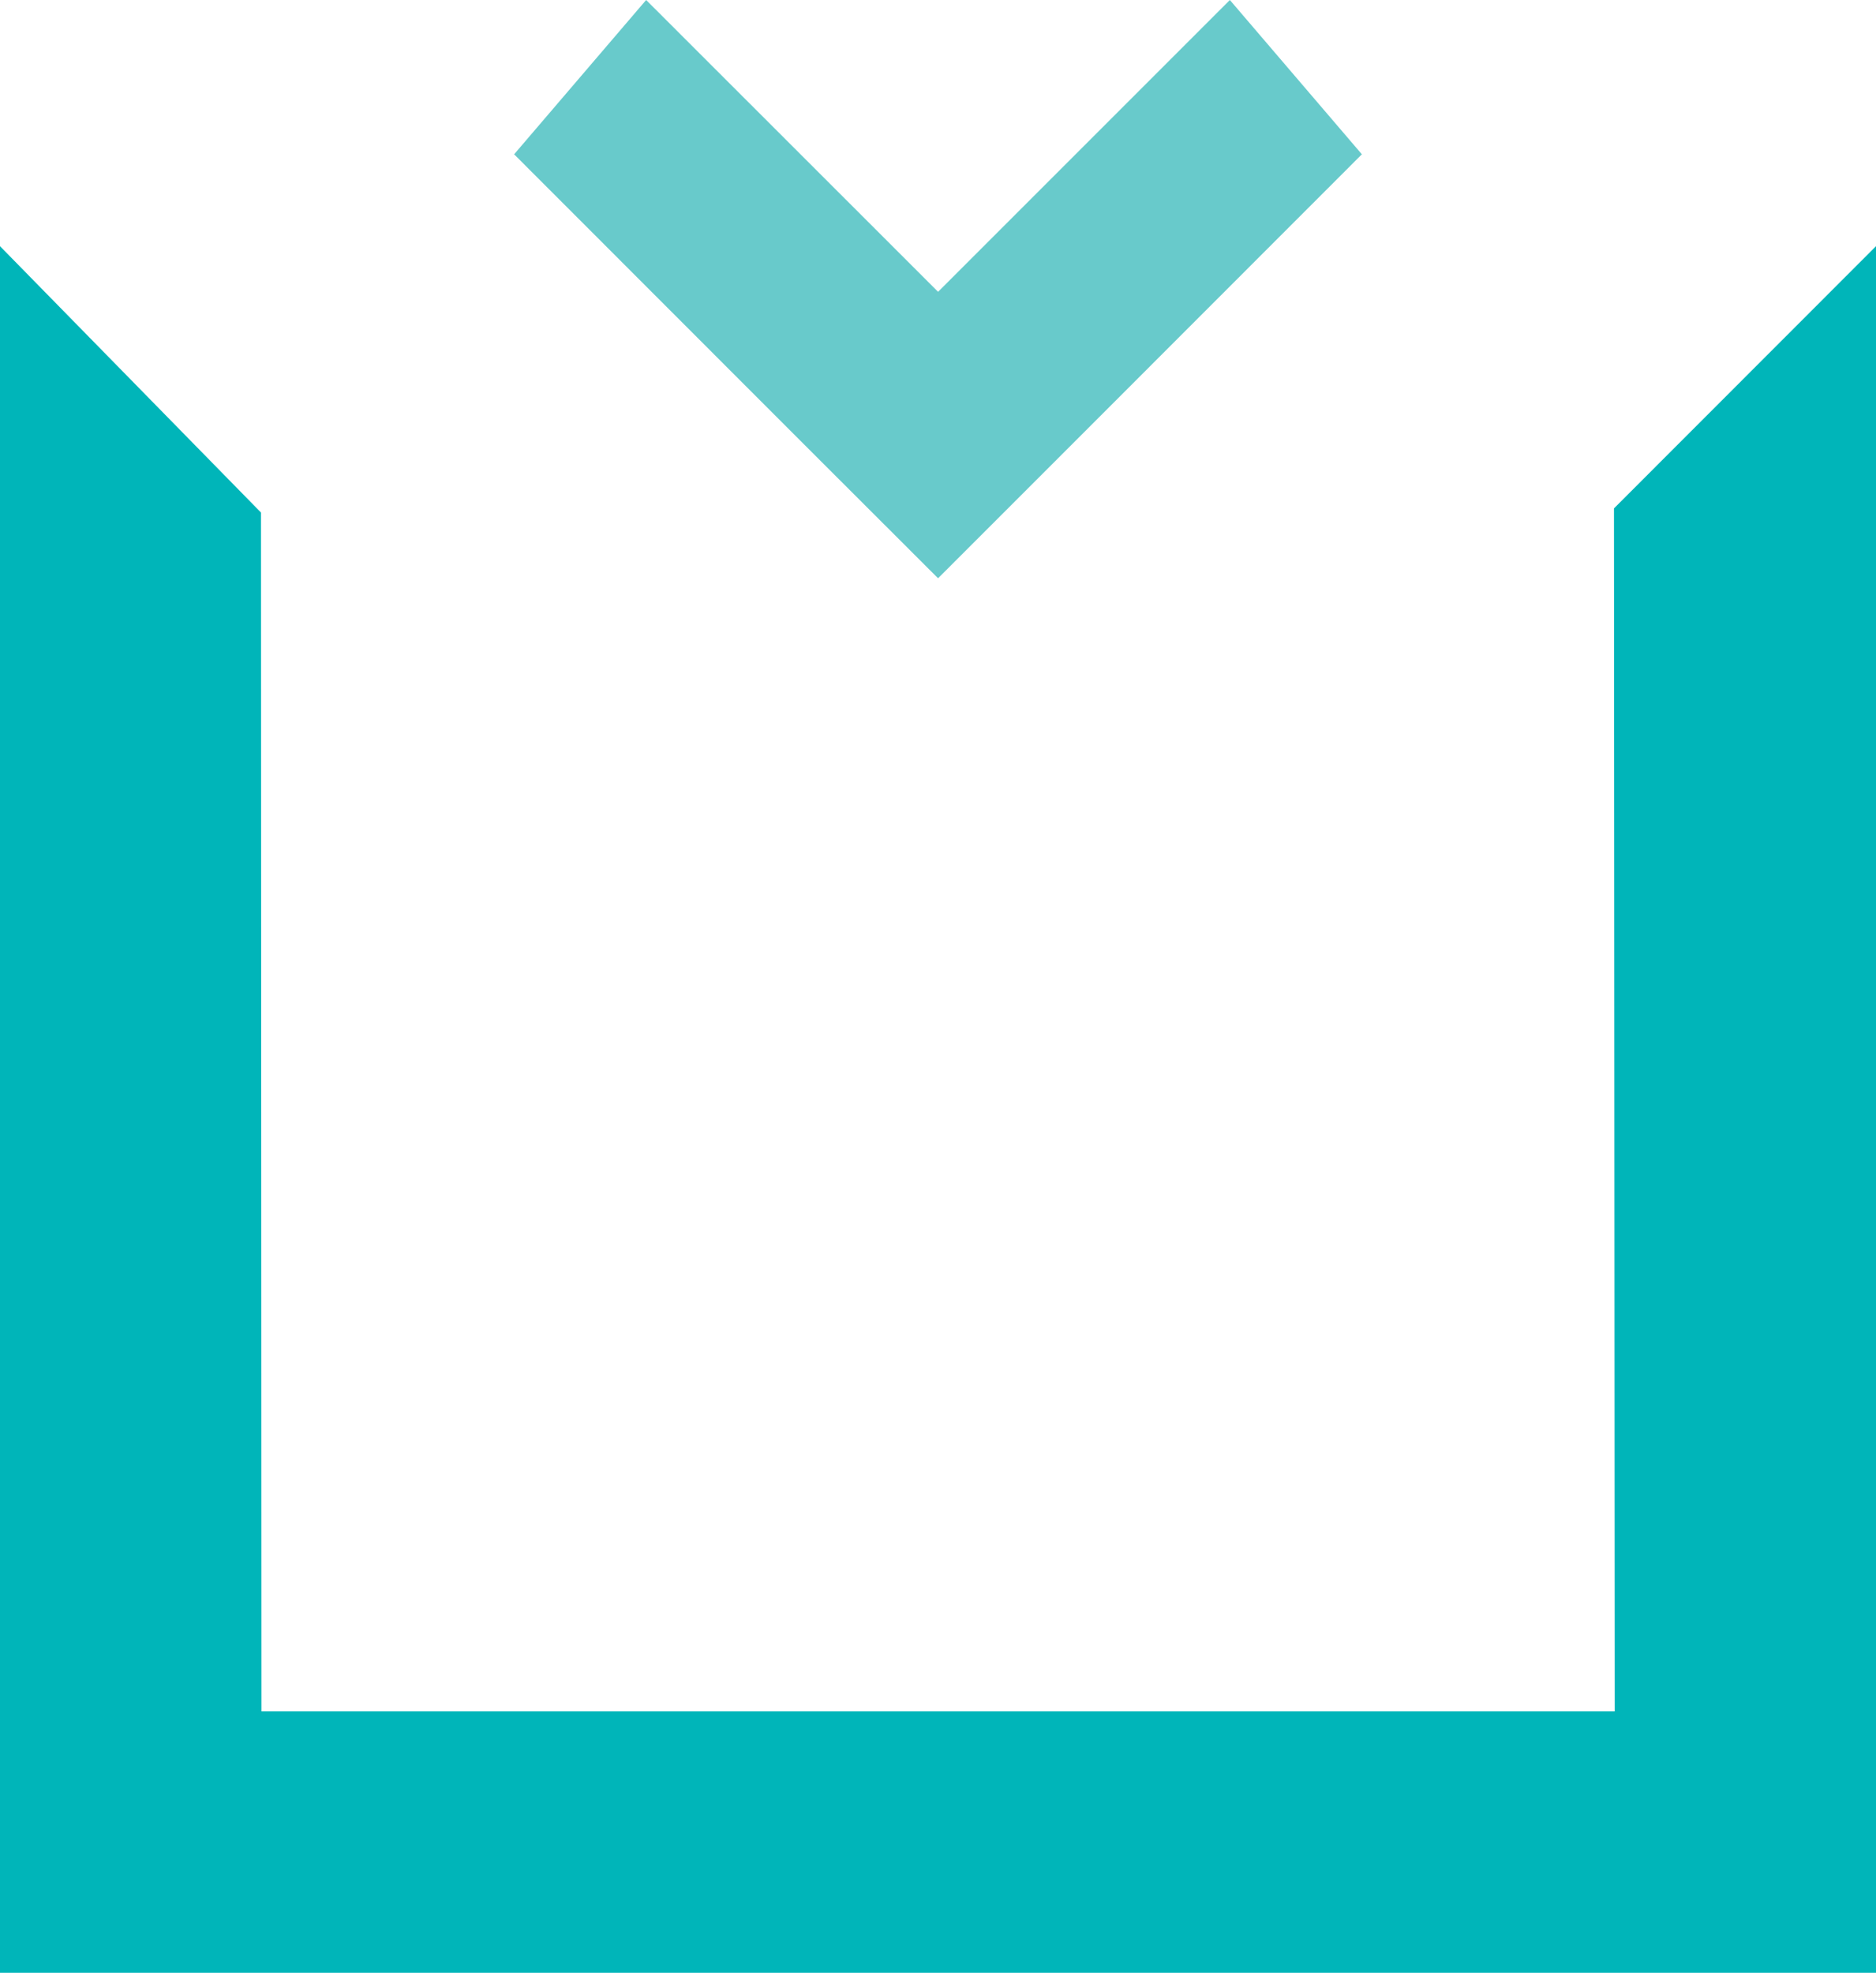<svg id="Lager_1" data-name="Lager 1" xmlns="http://www.w3.org/2000/svg" viewBox="0 0 122.93 129.26">
  <title>minna symbol</title>
  <g>
    <polygon points="122.93 129.26 122.93 111.89 122.93 98.52 122.93 66.16 122.93 45.23 122.93 16.13 105.76 33.31 105.81 112.13 61.47 112.13 17.13 112.13 17.1 33.58 0 16.13 0 45.23 0 66.16 0 98.52 0 117.5 0 129.26 6.26 129.26 30.73 129.26 61.47 129.26 92.2 129.26 122.93 129.26" fill="#00b5b9"/>
    <polygon points="89.24 10.11 80.59 0 61.47 19.12 42.34 0 33.69 10.11 52.46 28.89 61.47 37.89 69.14 30.22 89.24 10.11" fill="#68cacb"/>
  </g>
</svg>
